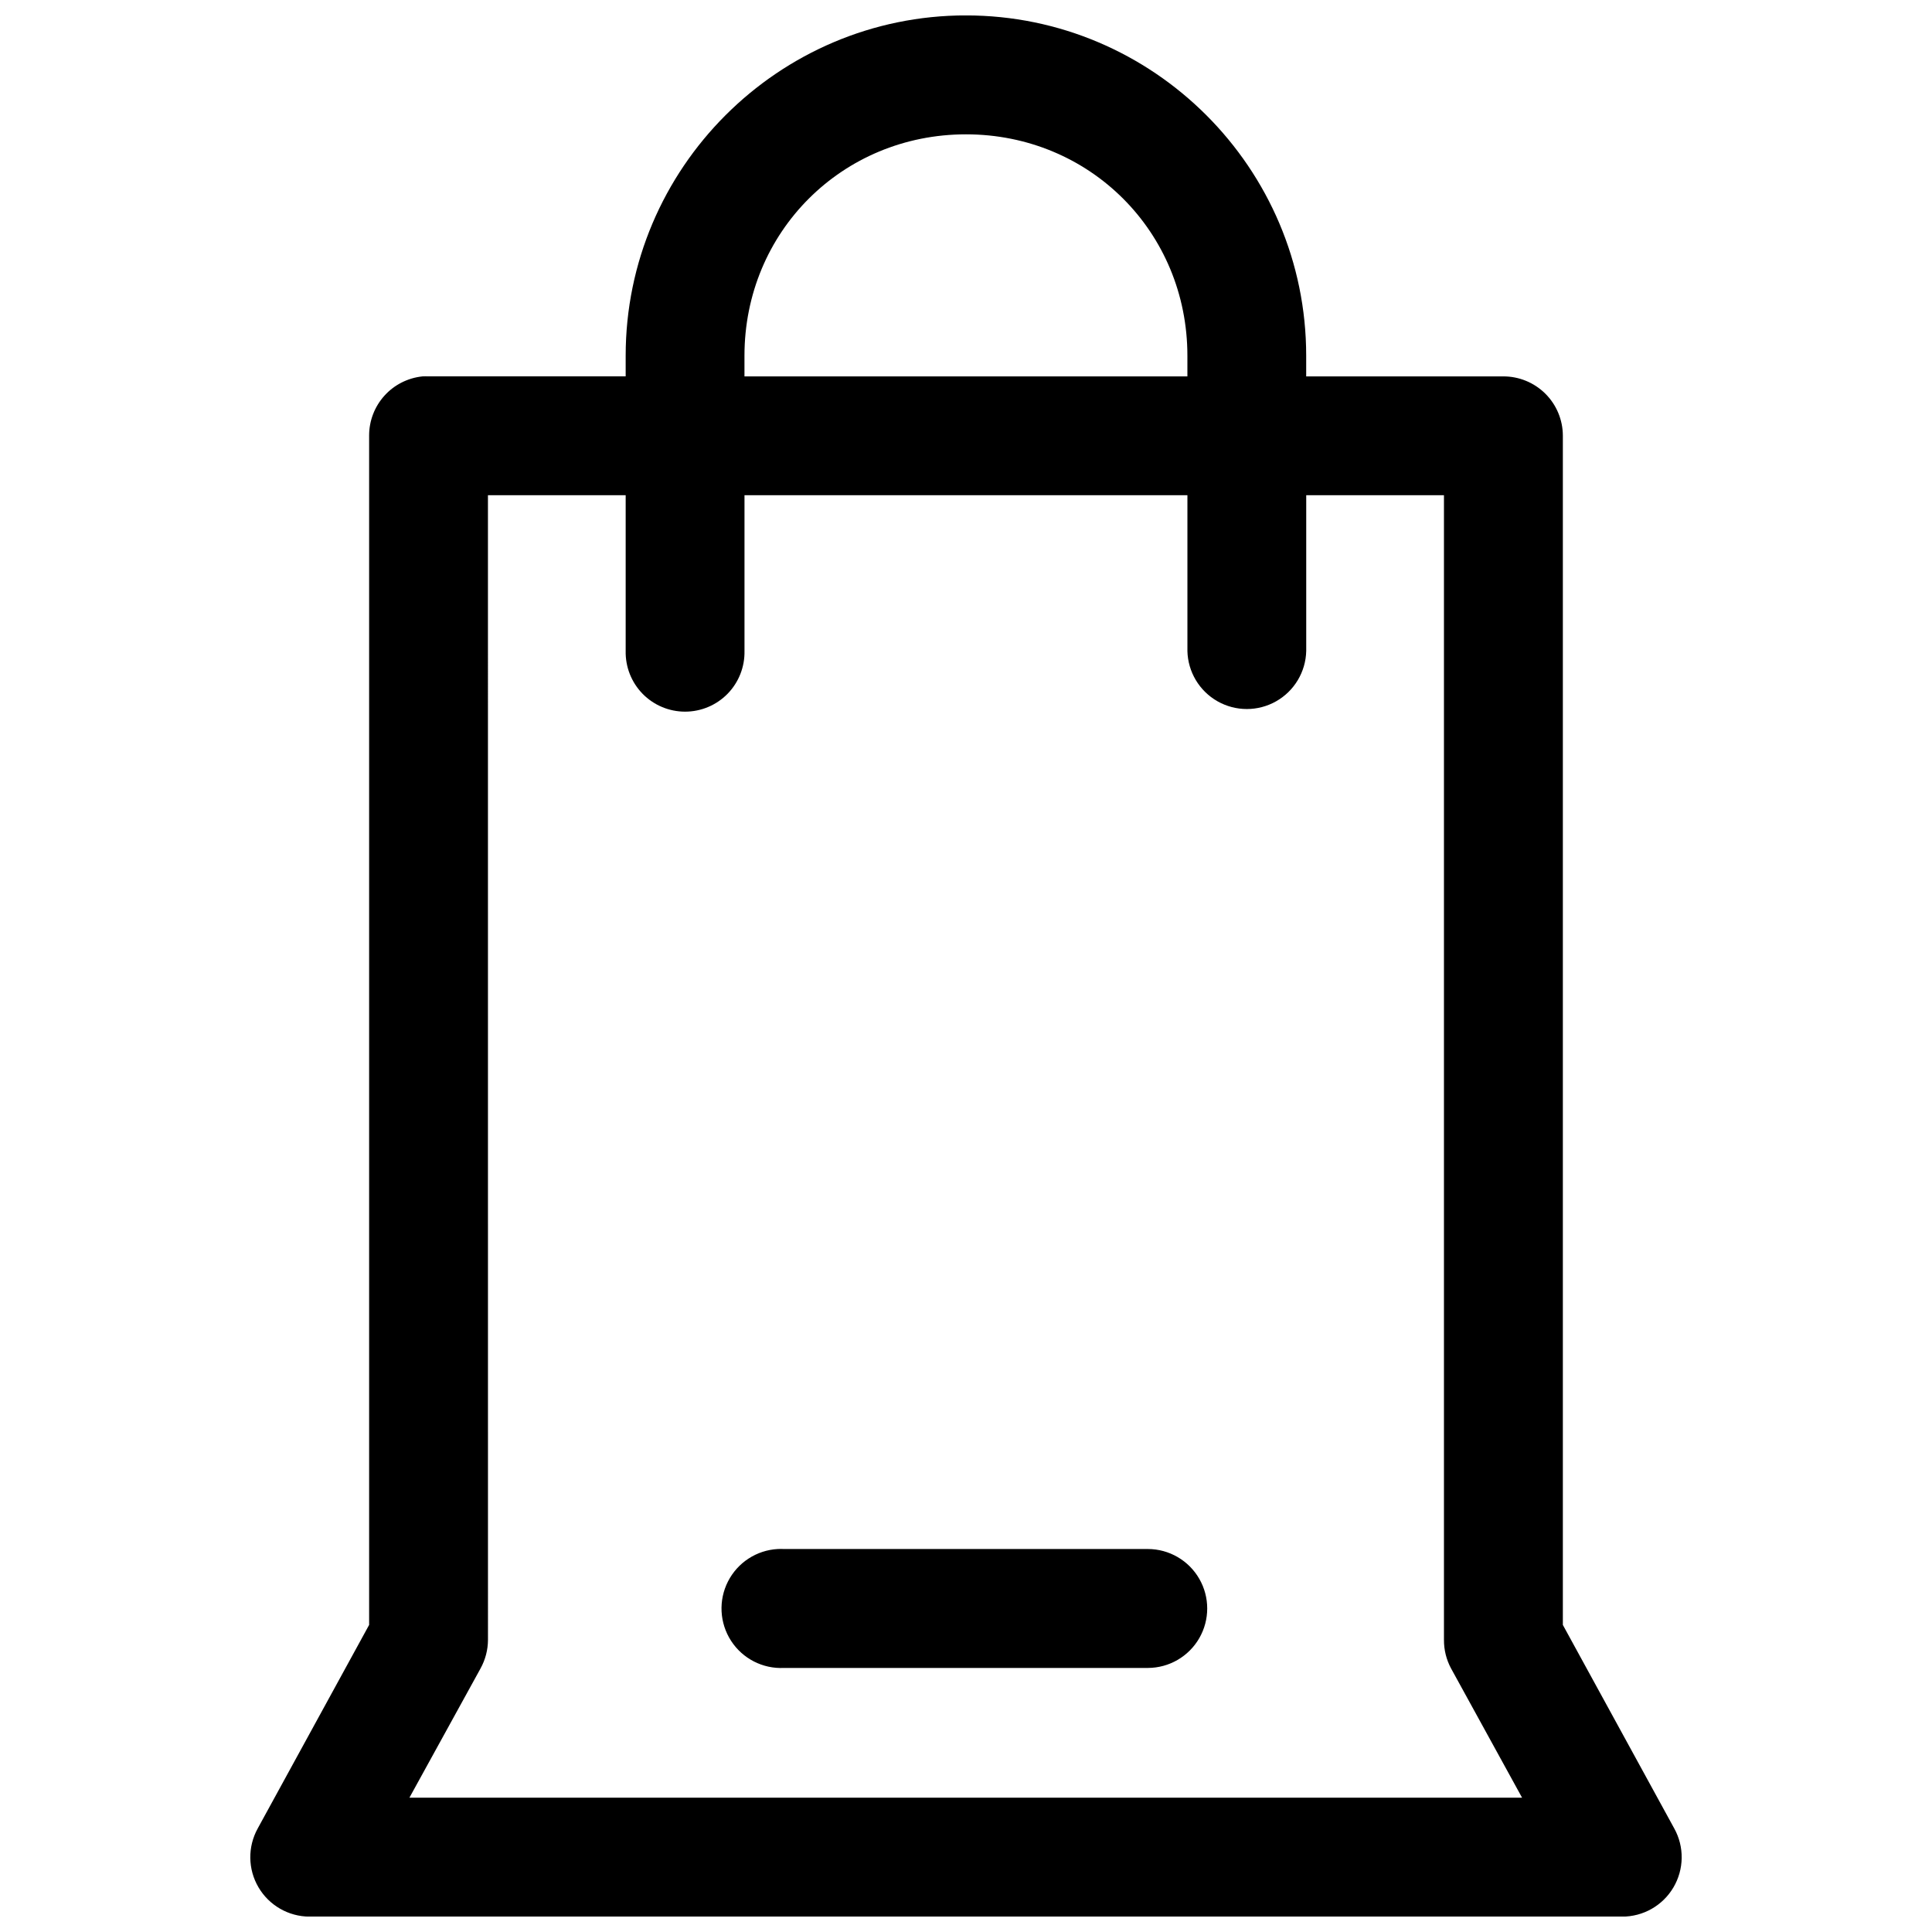 <?xml version="1.0" encoding="UTF-8"?>
<!-- Uploaded to: SVG Repo, www.svgrepo.com, Generator: SVG Repo Mixer Tools -->
<svg width="800px" height="800px" version="1.1" viewBox="144 144 512 512" xmlns="http://www.w3.org/2000/svg">
 <defs>
  <clipPath id="a">
   <path d="m210 148.09h380v503.81h-380z"/>
  </clipPath>
 </defs>
 <g clip-path="url(#a)">
  <path d="m400 148.08c-49.695 0-90.191 40.496-90.191 90.191v5.473h-52.305c-0.504-0.023-1.008-0.023-1.508 0-3.887 0.391-7.492 2.211-10.109 5.109-2.621 2.898-4.07 6.668-4.066 10.574v315.19l-29.52 53.934v0.004c-2.695 4.867-2.621 10.797 0.195 15.594s7.953 7.754 13.52 7.777h347.84c5.586 0.02 10.766-2.918 13.609-7.723 2.848-4.809 2.934-10.762 0.227-15.648l-29.52-53.934v-315.19c-0.016-4.176-1.691-8.172-4.652-11.113-2.965-2.941-6.977-4.586-11.152-4.57h-52.215v-5.473c0-49.695-40.465-90.191-90.16-90.191zm0 31.52c32.797 0 58.672 25.875 58.672 58.672v5.473h-117.38v-5.473c0-32.797 25.906-58.672 58.703-58.672zm-126.69 95.633h36.5v41.266c-0.094 4.238 1.523 8.332 4.484 11.363 2.965 3.027 7.023 4.734 11.258 4.734 4.238 0 8.297-1.707 11.262-4.734 2.961-3.031 4.578-7.125 4.484-11.363v-41.266h117.38v41.266h-0.004c0.125 5.543 3.152 10.613 7.973 13.348 4.82 2.738 10.727 2.738 15.547 0 4.82-2.734 7.848-7.805 7.969-13.348v-41.266h36.5v303.35h0.004c-0.02 2.637 0.625 5.238 1.875 7.562l18.82 34.258h-294.86l18.852-34.258h-0.004c1.281-2.316 1.957-4.918 1.969-7.562zm76.812 279.27c-5.617 0.309-10.645 3.582-13.199 8.598-2.551 5.012-2.242 11.008 0.816 15.73 3.055 4.723 8.395 7.465 14.012 7.191h96.465c5.617-0.02 10.801-3.027 13.605-7.894 2.805-4.867 2.805-10.863 0-15.73-2.805-4.871-7.988-7.879-13.605-7.894h-96.465c-0.543-0.027-1.086-0.027-1.629 0z"/>
 </g>
</svg>